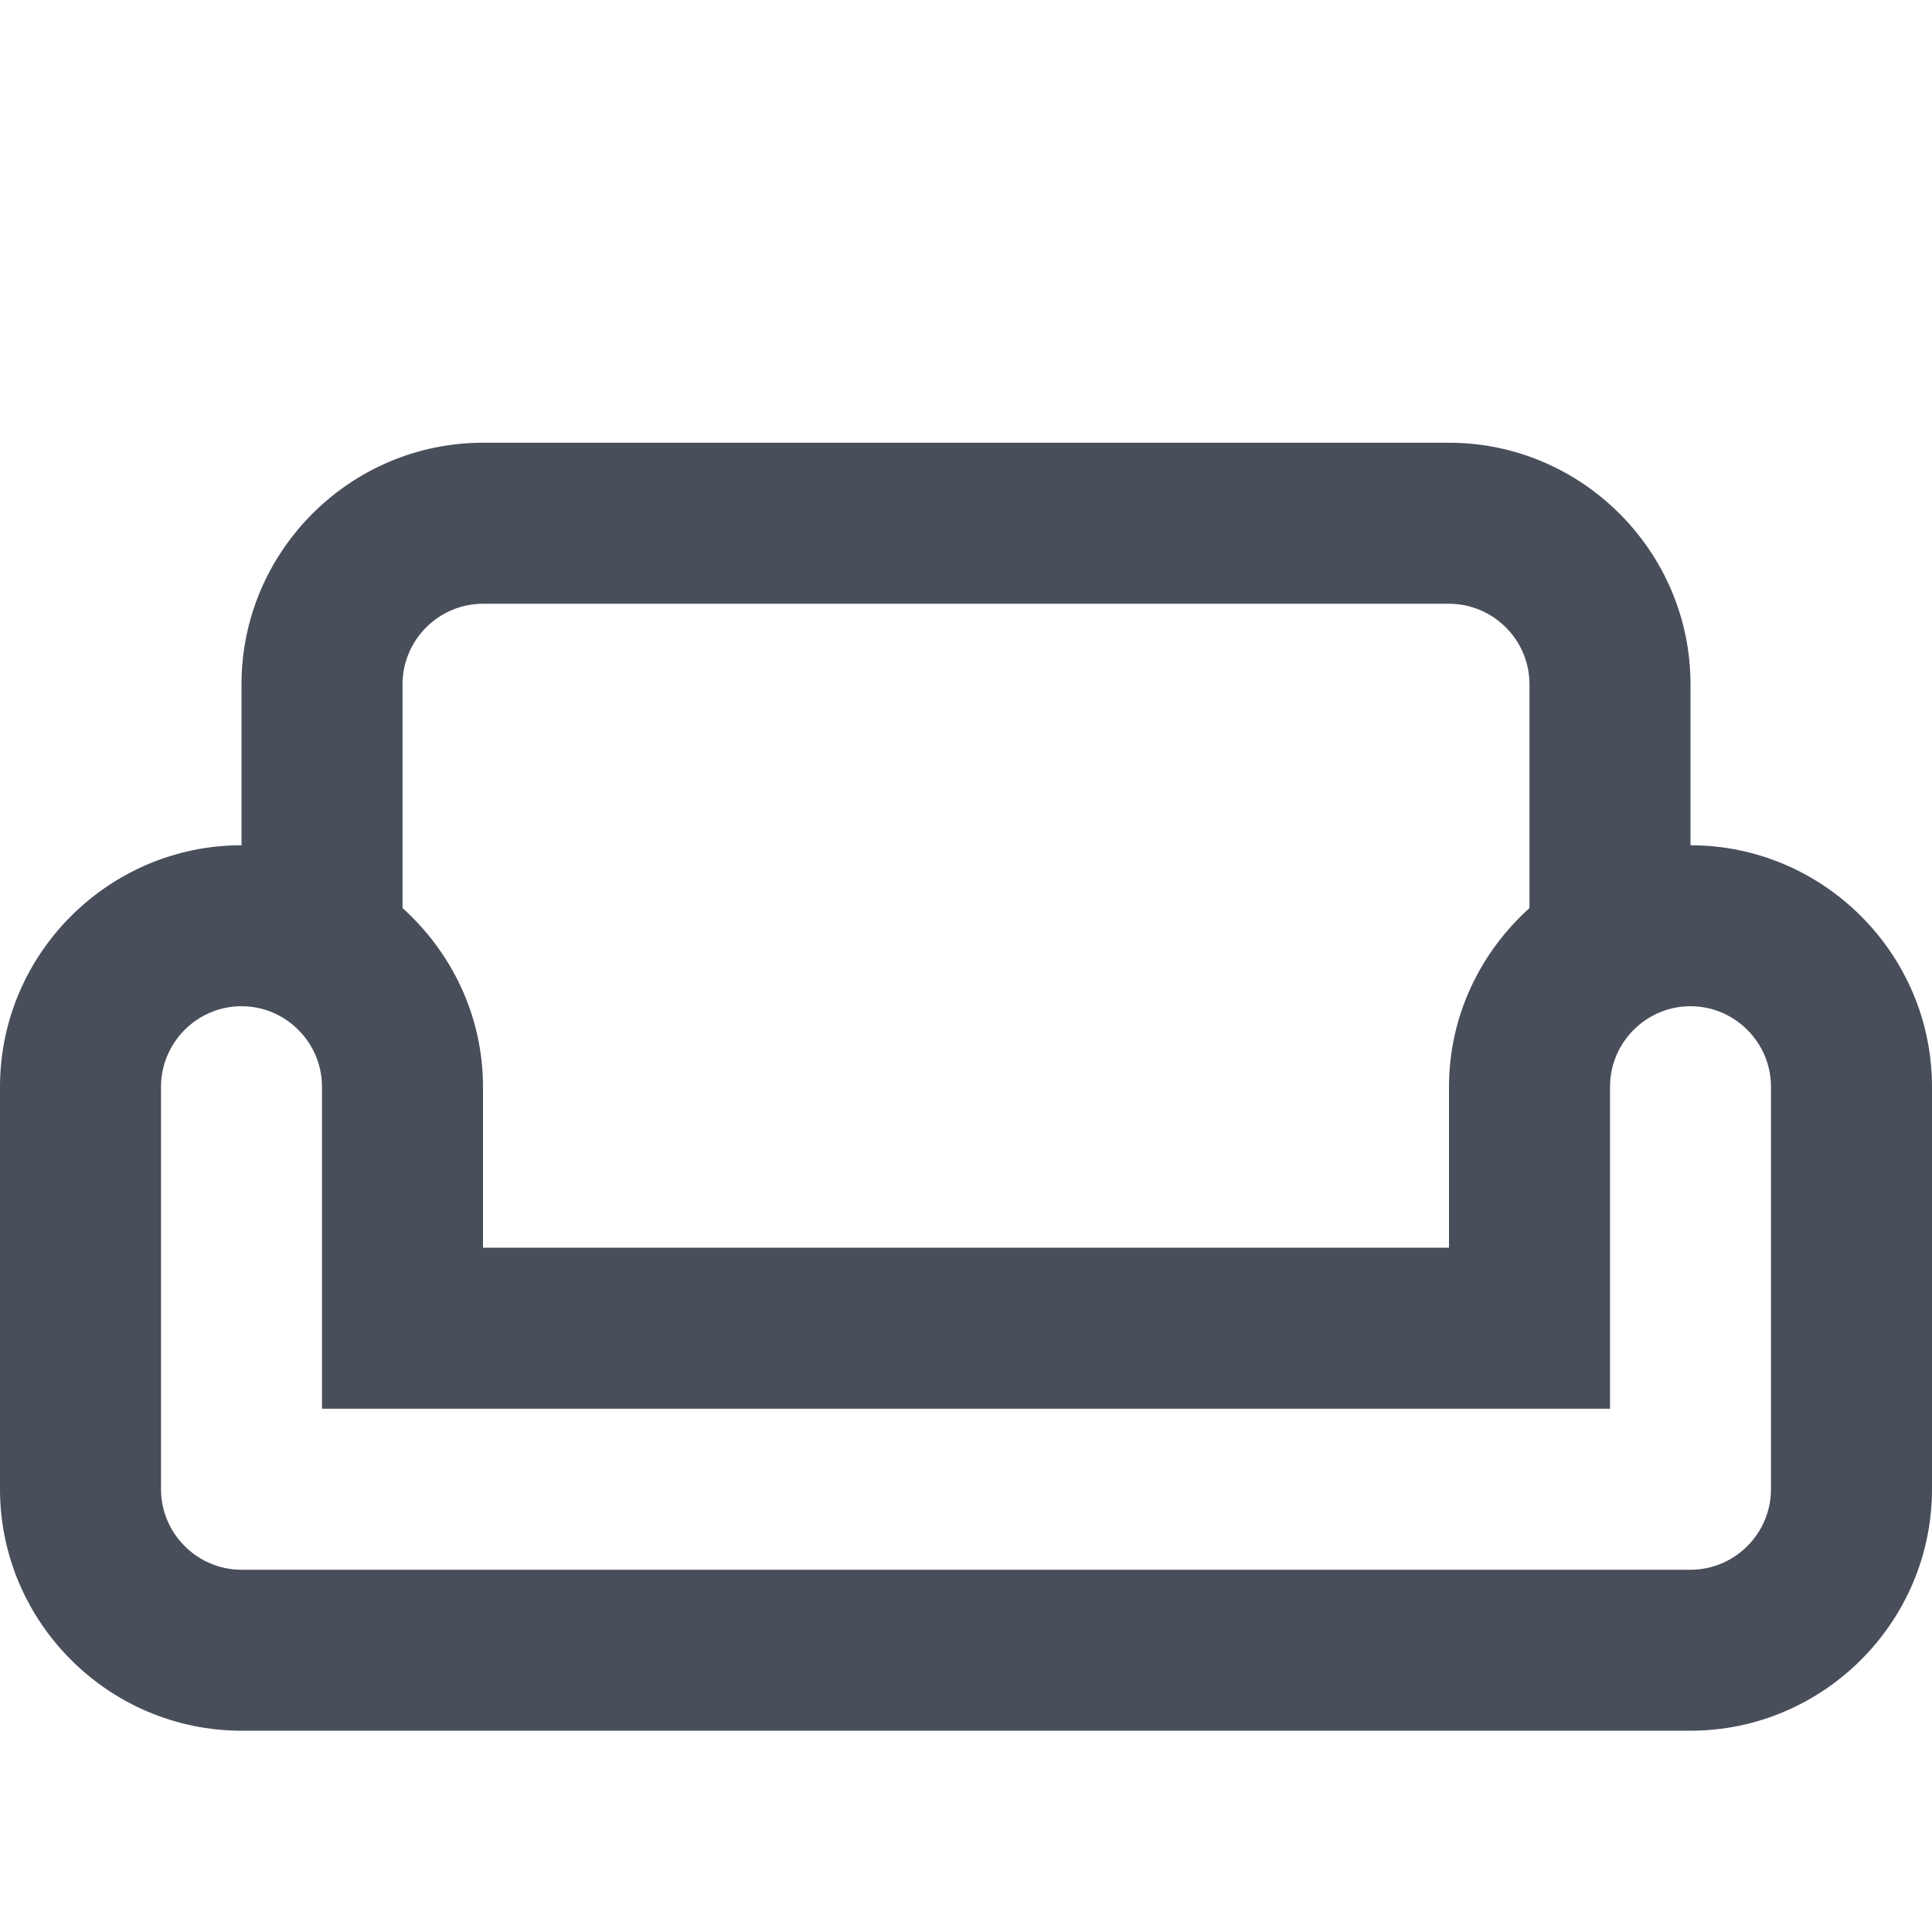 <svg width="32" height="32" viewBox="0 0 32 32" fill="none" xmlns="http://www.w3.org/2000/svg">
<path d="M28 14V11.333C28 9.133 26.2 7.333 24 7.333H8C5.8 7.333 4 9.133 4 11.333V14C1.8 14 0 15.8 0 18V24.666C0 26.866 1.8 28.666 4 28.666H28C30.2 28.666 32 26.866 32 24.666V18C32 15.8 30.2 14 28 14ZM6.667 11.333C6.667 10.6 7.267 10 8 10H24C24.733 10 25.333 10.6 25.333 11.333V15.04C24.52 15.773 24 16.826 24 18V20.666H8V18C8 16.826 7.48 15.773 6.667 15.04V11.333ZM29.333 24.666C29.333 25.4 28.733 26 28 26H4C3.267 26 2.667 25.4 2.667 24.666V18C2.667 17.266 3.267 16.666 4 16.666C4.733 16.666 5.333 17.266 5.333 18V23.333H26.667V18C26.667 17.266 27.267 16.666 28 16.666C28.733 16.666 29.333 17.266 29.333 18V24.666Z" fill="#494E5B"/>
</svg>
